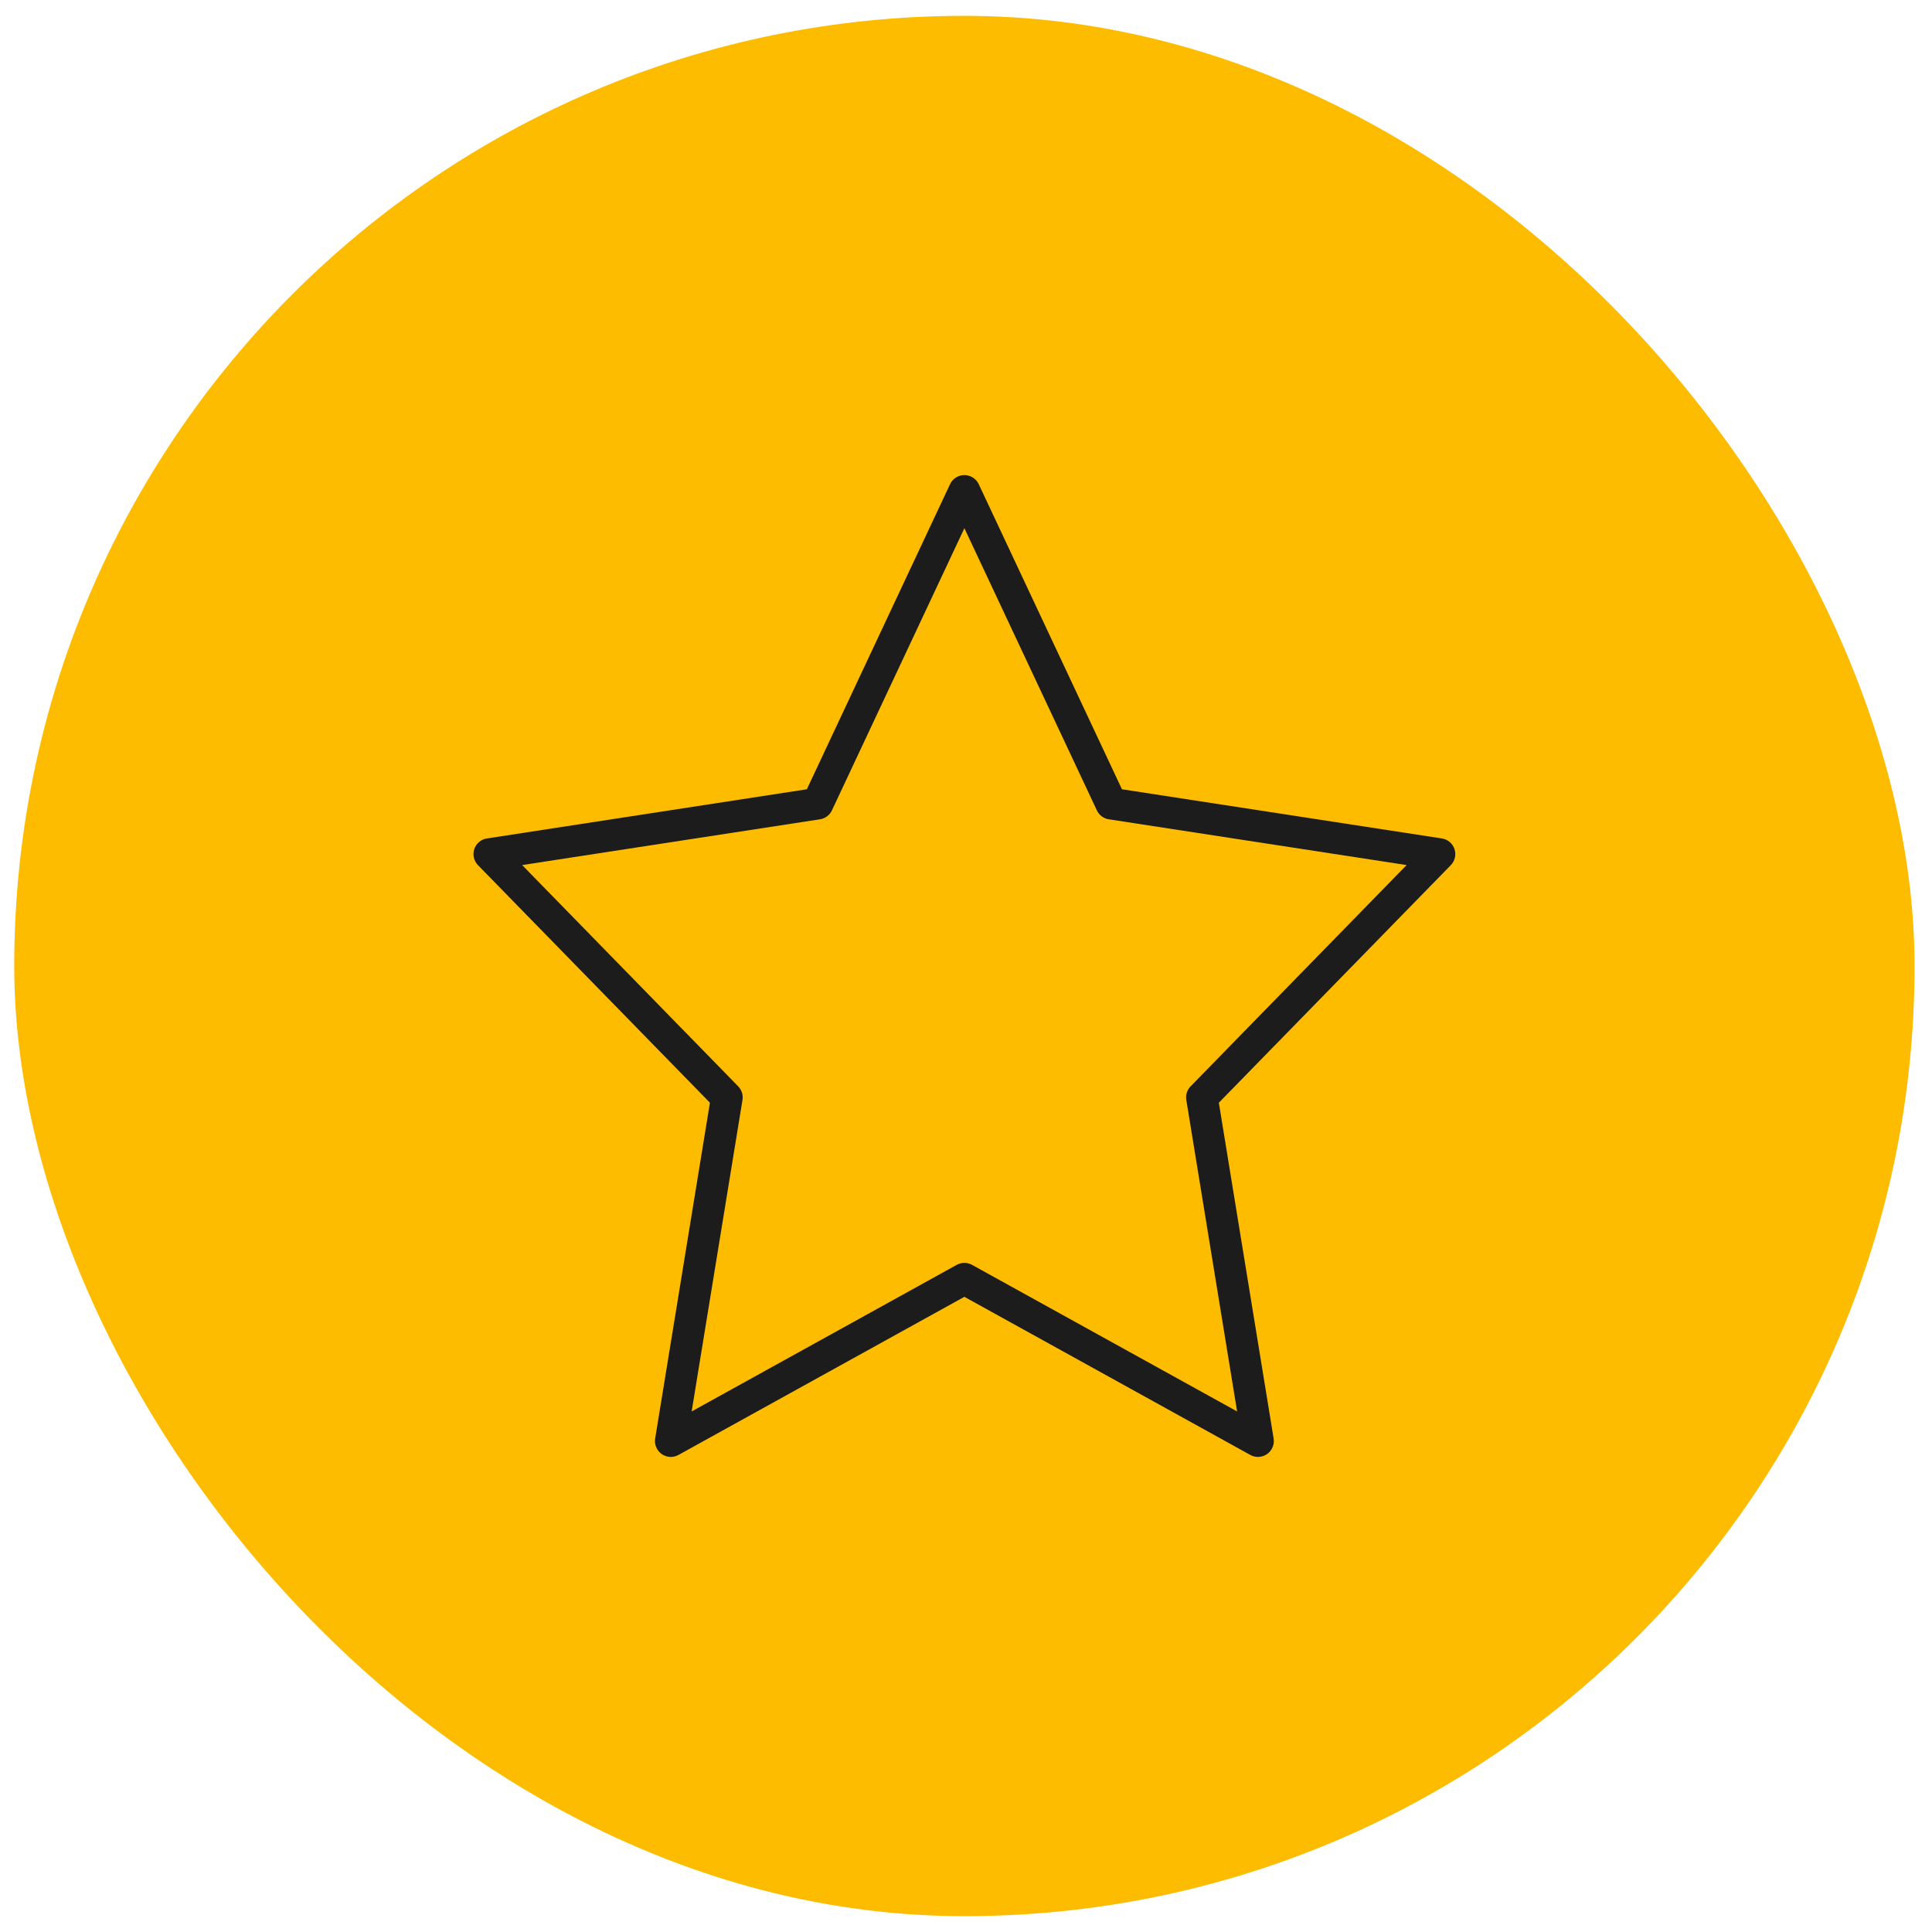 <svg width="61" height="61" viewBox="0 0 61 61" fill="none" xmlns="http://www.w3.org/2000/svg">
<rect x="0.449" y="0.5" width="60" height="60" rx="30" fill="#FDBC00"/>
<path fill-rule="evenodd" clip-rule="evenodd" d="M30.449 15C30.643 15 30.82 15.112 30.902 15.287L35.424 24.92L45.525 26.473C45.71 26.501 45.864 26.631 45.923 26.808C45.983 26.986 45.938 27.182 45.807 27.316L38.483 34.817L40.213 45.419C40.243 45.608 40.164 45.798 40.007 45.909C39.851 46.019 39.645 46.03 39.477 45.938L30.449 40.945L21.421 45.938C21.254 46.03 21.048 46.019 20.891 45.909C20.735 45.798 20.655 45.608 20.686 45.419L22.415 34.817L15.091 27.316C14.961 27.182 14.916 26.986 14.975 26.808C15.034 26.631 15.188 26.501 15.373 26.473L25.475 24.92L29.997 15.287C30.079 15.112 30.255 15 30.449 15ZM30.449 16.677L26.267 25.586C26.196 25.737 26.055 25.843 25.89 25.868L16.486 27.313L23.307 34.299C23.418 34.413 23.468 34.572 23.443 34.729L21.838 44.564L30.207 39.936C30.358 39.853 30.541 39.853 30.691 39.936L39.06 44.564L37.456 34.729C37.43 34.572 37.481 34.413 37.592 34.299L44.412 27.313L35.008 25.868C34.844 25.843 34.702 25.737 34.632 25.586L30.449 16.677Z" fill="#1C1C1C"/>
</svg>
